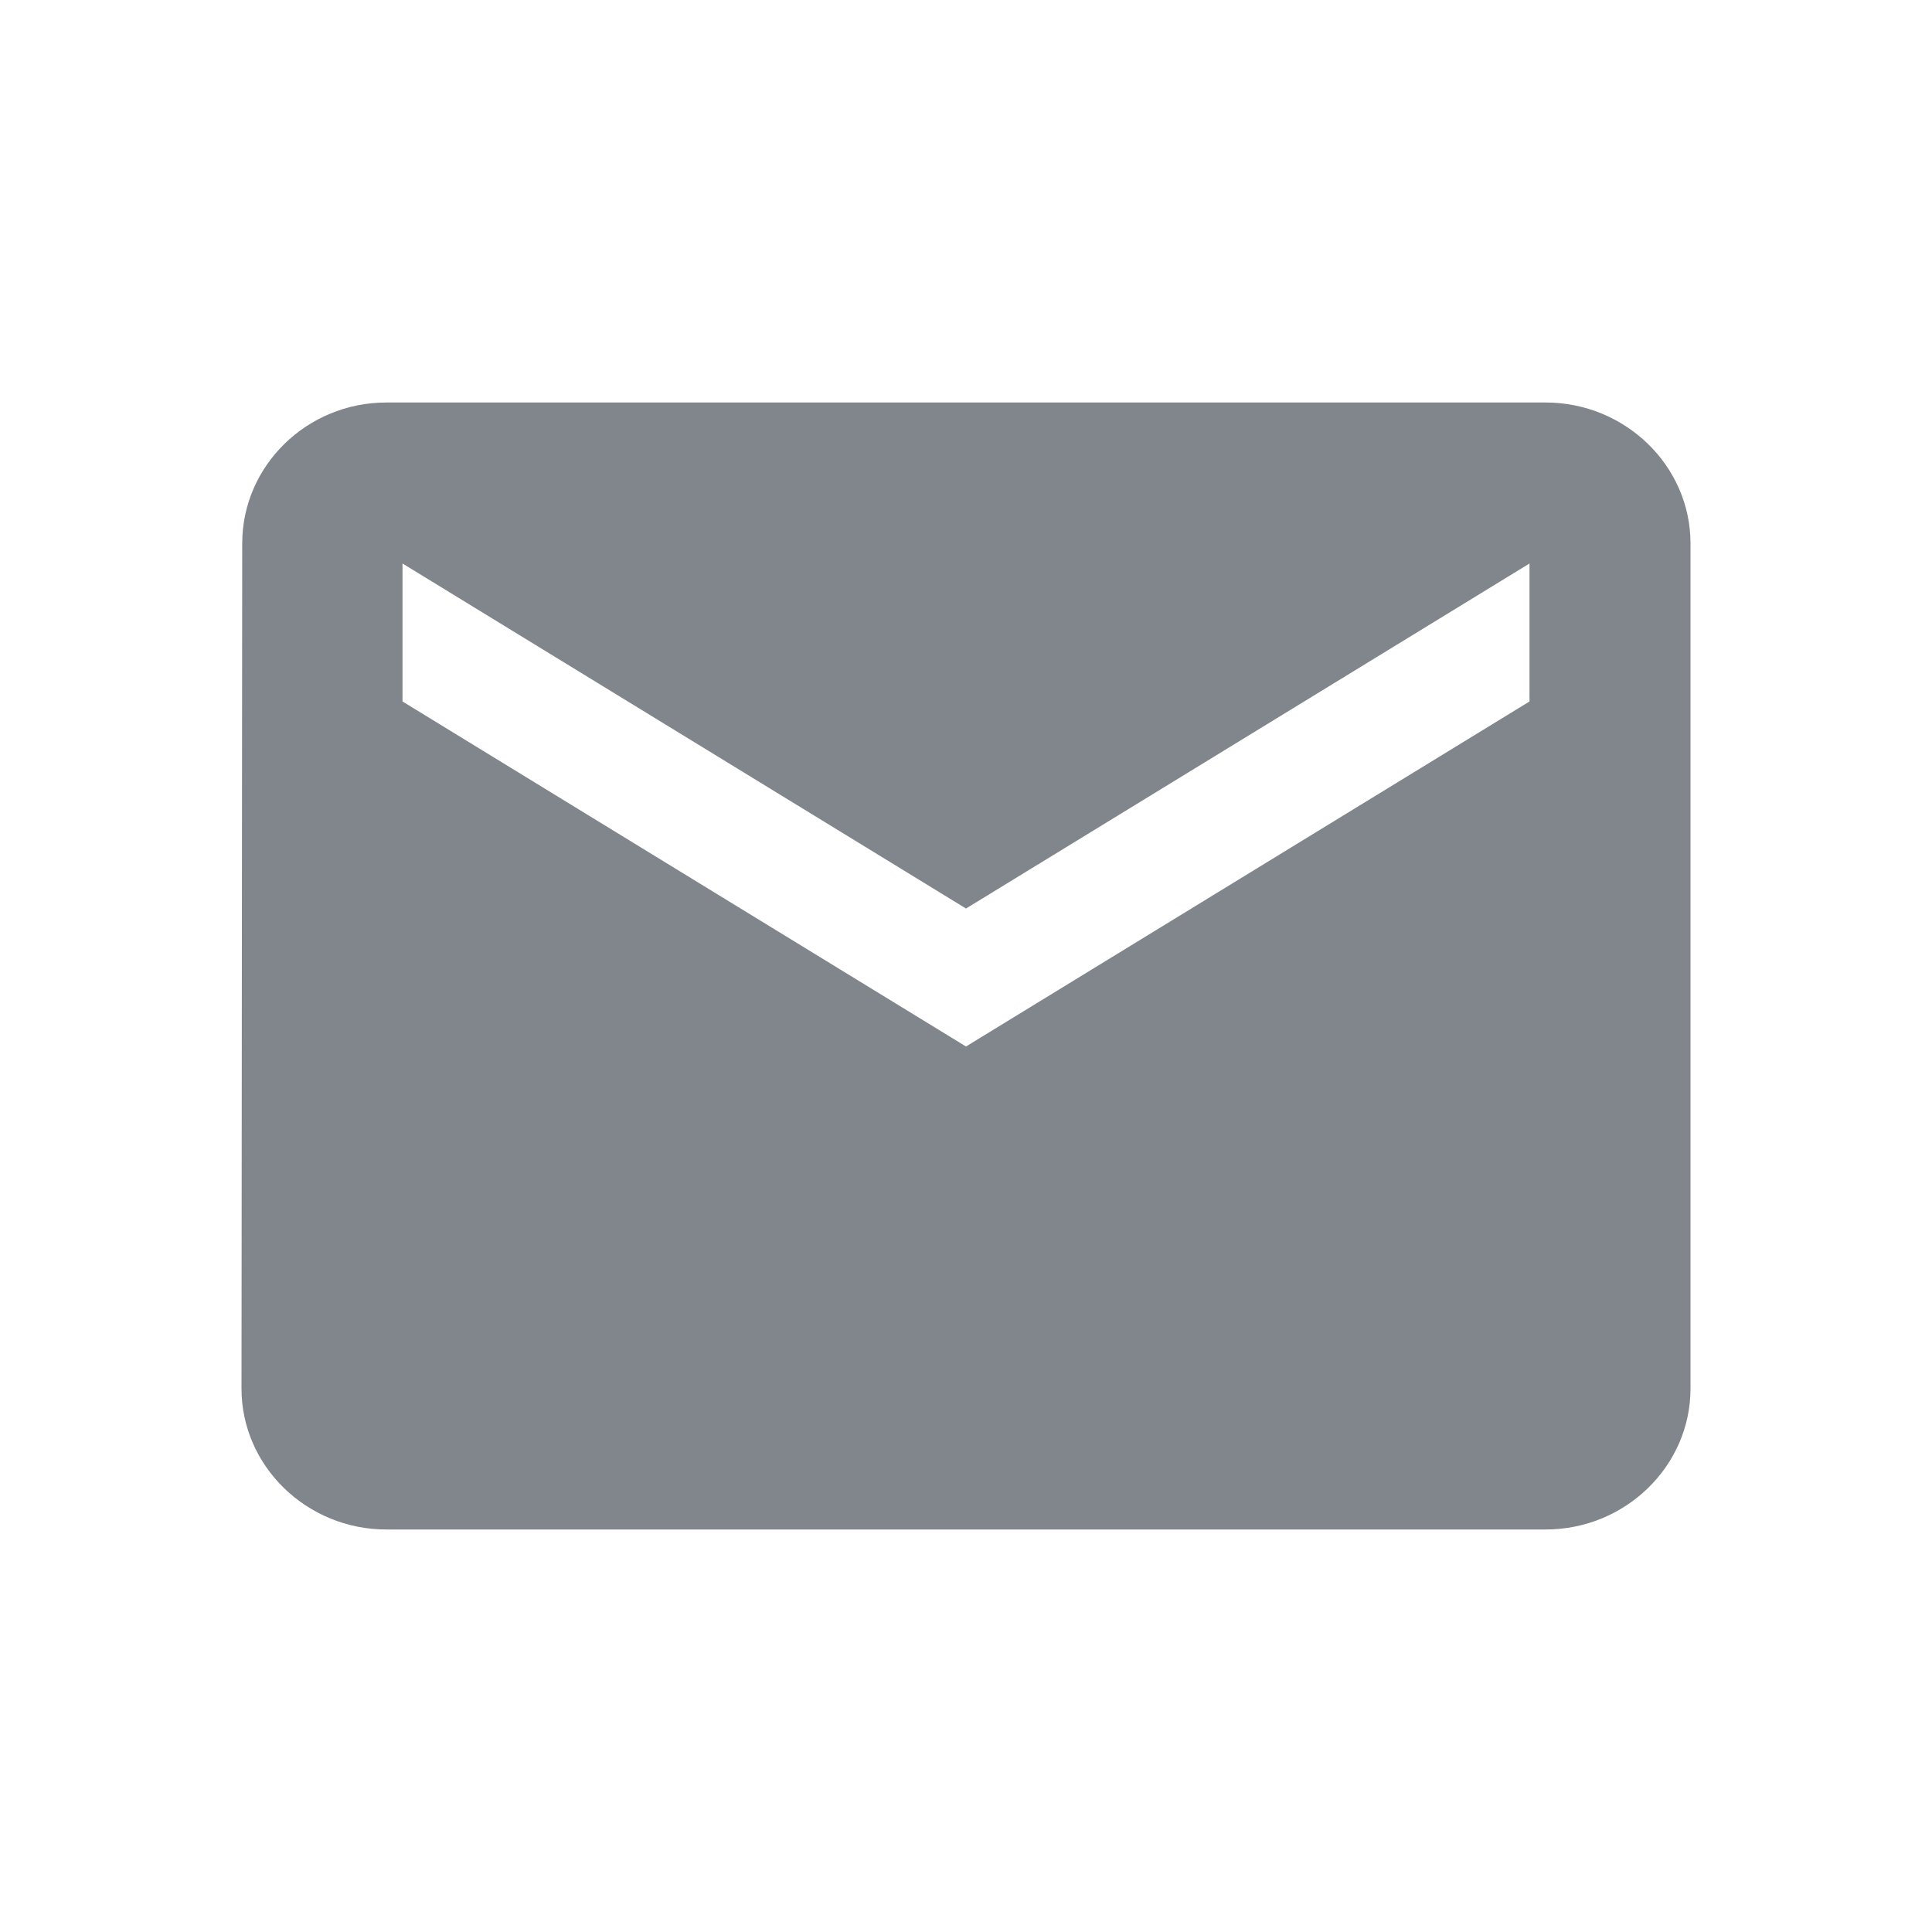 <svg viewBox="0 0 24 24" xmlns="http://www.w3.org/2000/svg">
  <g fill="none" fill-rule="evenodd">
    <path d="M3 3h18v18H3z"/>
    <path d="M19.2 5H4.8c-.99 0-1.791.788-1.791 1.75L3 17.25c0 .963.81 1.75 1.8 1.75h14.4c.99 0 1.8-.787 1.8-1.75V6.75C21 5.788 20.19 5 19.2 5zM19 8.714L12 13 5 8.714V7l7 4.286L19 7v1.714z" fill="#80868B" fill-rule="nonzero"/>
  </g>
</svg>
